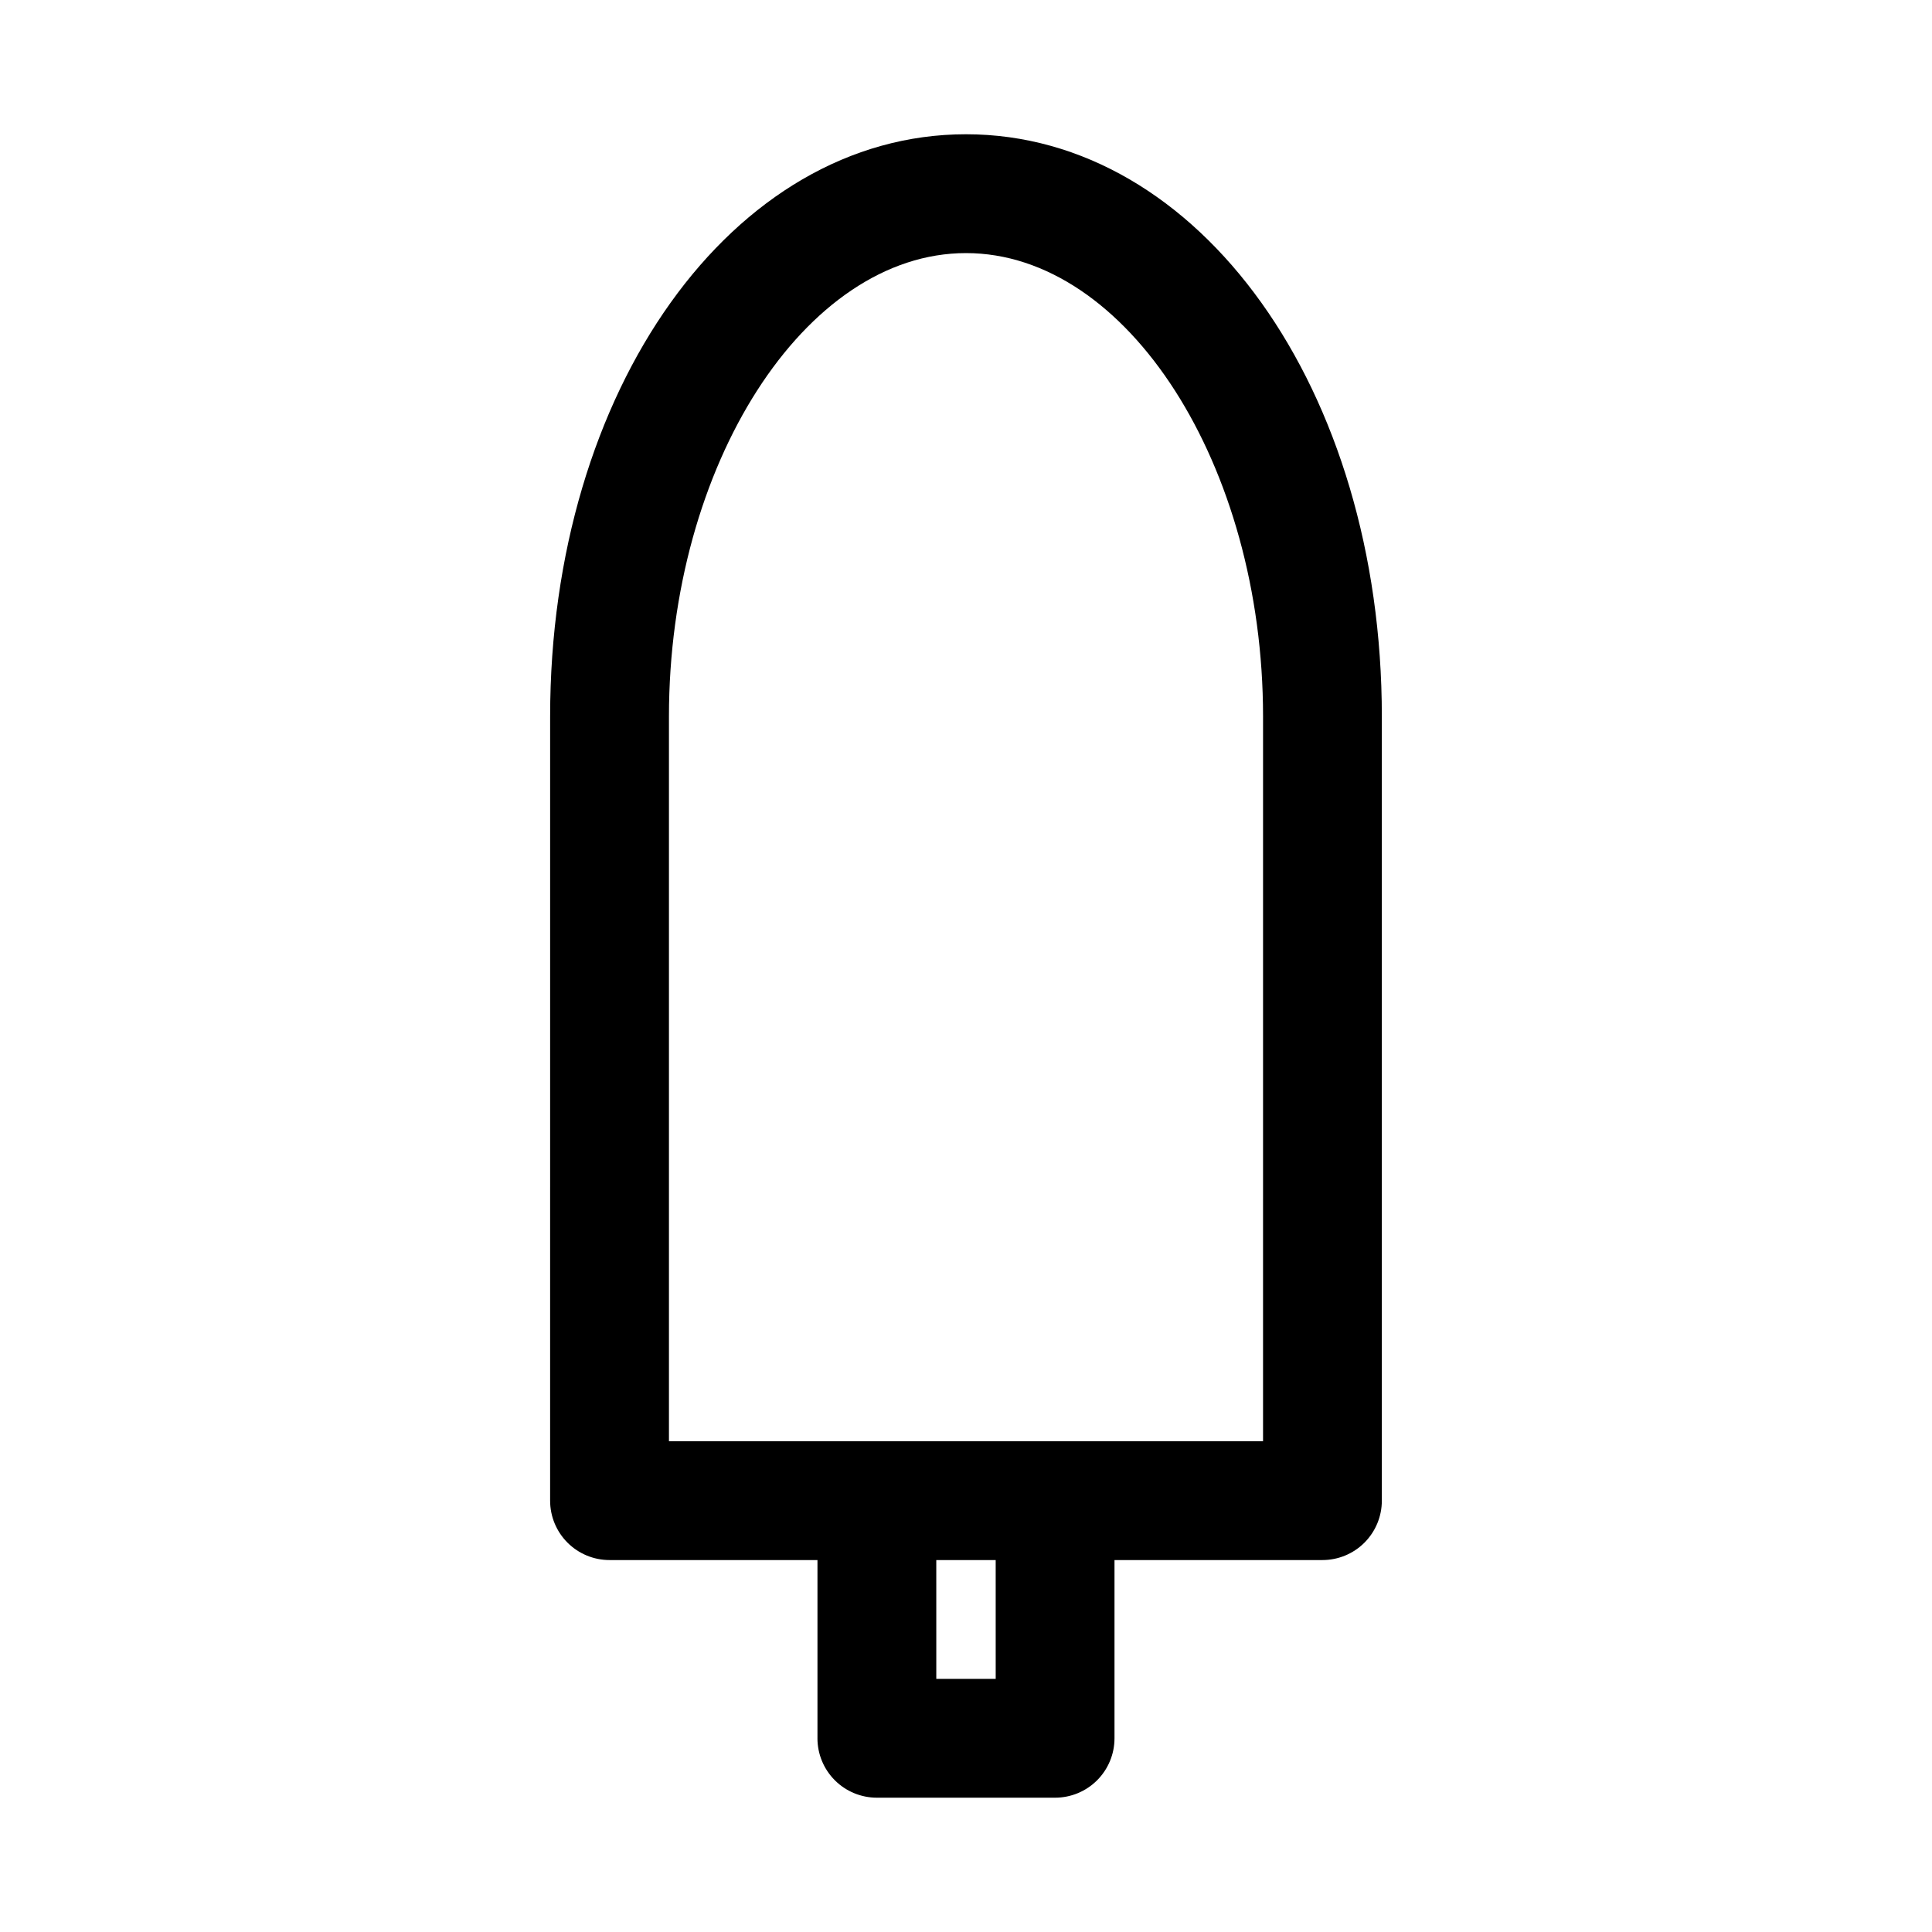 <?xml version="1.0" encoding="UTF-8"?>
<!-- Uploaded to: SVG Repo, www.svgrepo.com, Generator: SVG Repo Mixer Tools -->
<svg fill="#000000" width="800px" height="800px" version="1.1" viewBox="144 144 512 512" xmlns="http://www.w3.org/2000/svg">
 <path d="m400 179.58c-61.875 0-110.21 67.699-110.21 154.29l-0.004 207.82c0 4.176 1.66 8.18 4.613 11.133s6.957 4.609 11.133 4.609h55.105v47.23l-0.004 0.004c0 4.176 1.66 8.18 4.613 11.133 2.953 2.953 6.957 4.609 11.133 4.609h47.23c4.176 0 8.18-1.656 11.133-4.609 2.953-2.953 4.613-6.957 4.613-11.133v-47.234h55.102c4.176 0 8.184-1.656 11.133-4.609 2.953-2.953 4.613-6.957 4.613-11.133v-207.82c0-86.594-48.336-154.29-110.21-154.29zm7.871 409.34h-15.742l-0.004-31.488h15.742zm70.848-62.977h-157.44v-192.07c0-66.598 36.055-122.8 78.723-122.8s78.719 56.207 78.719 122.8z"/>
</svg>